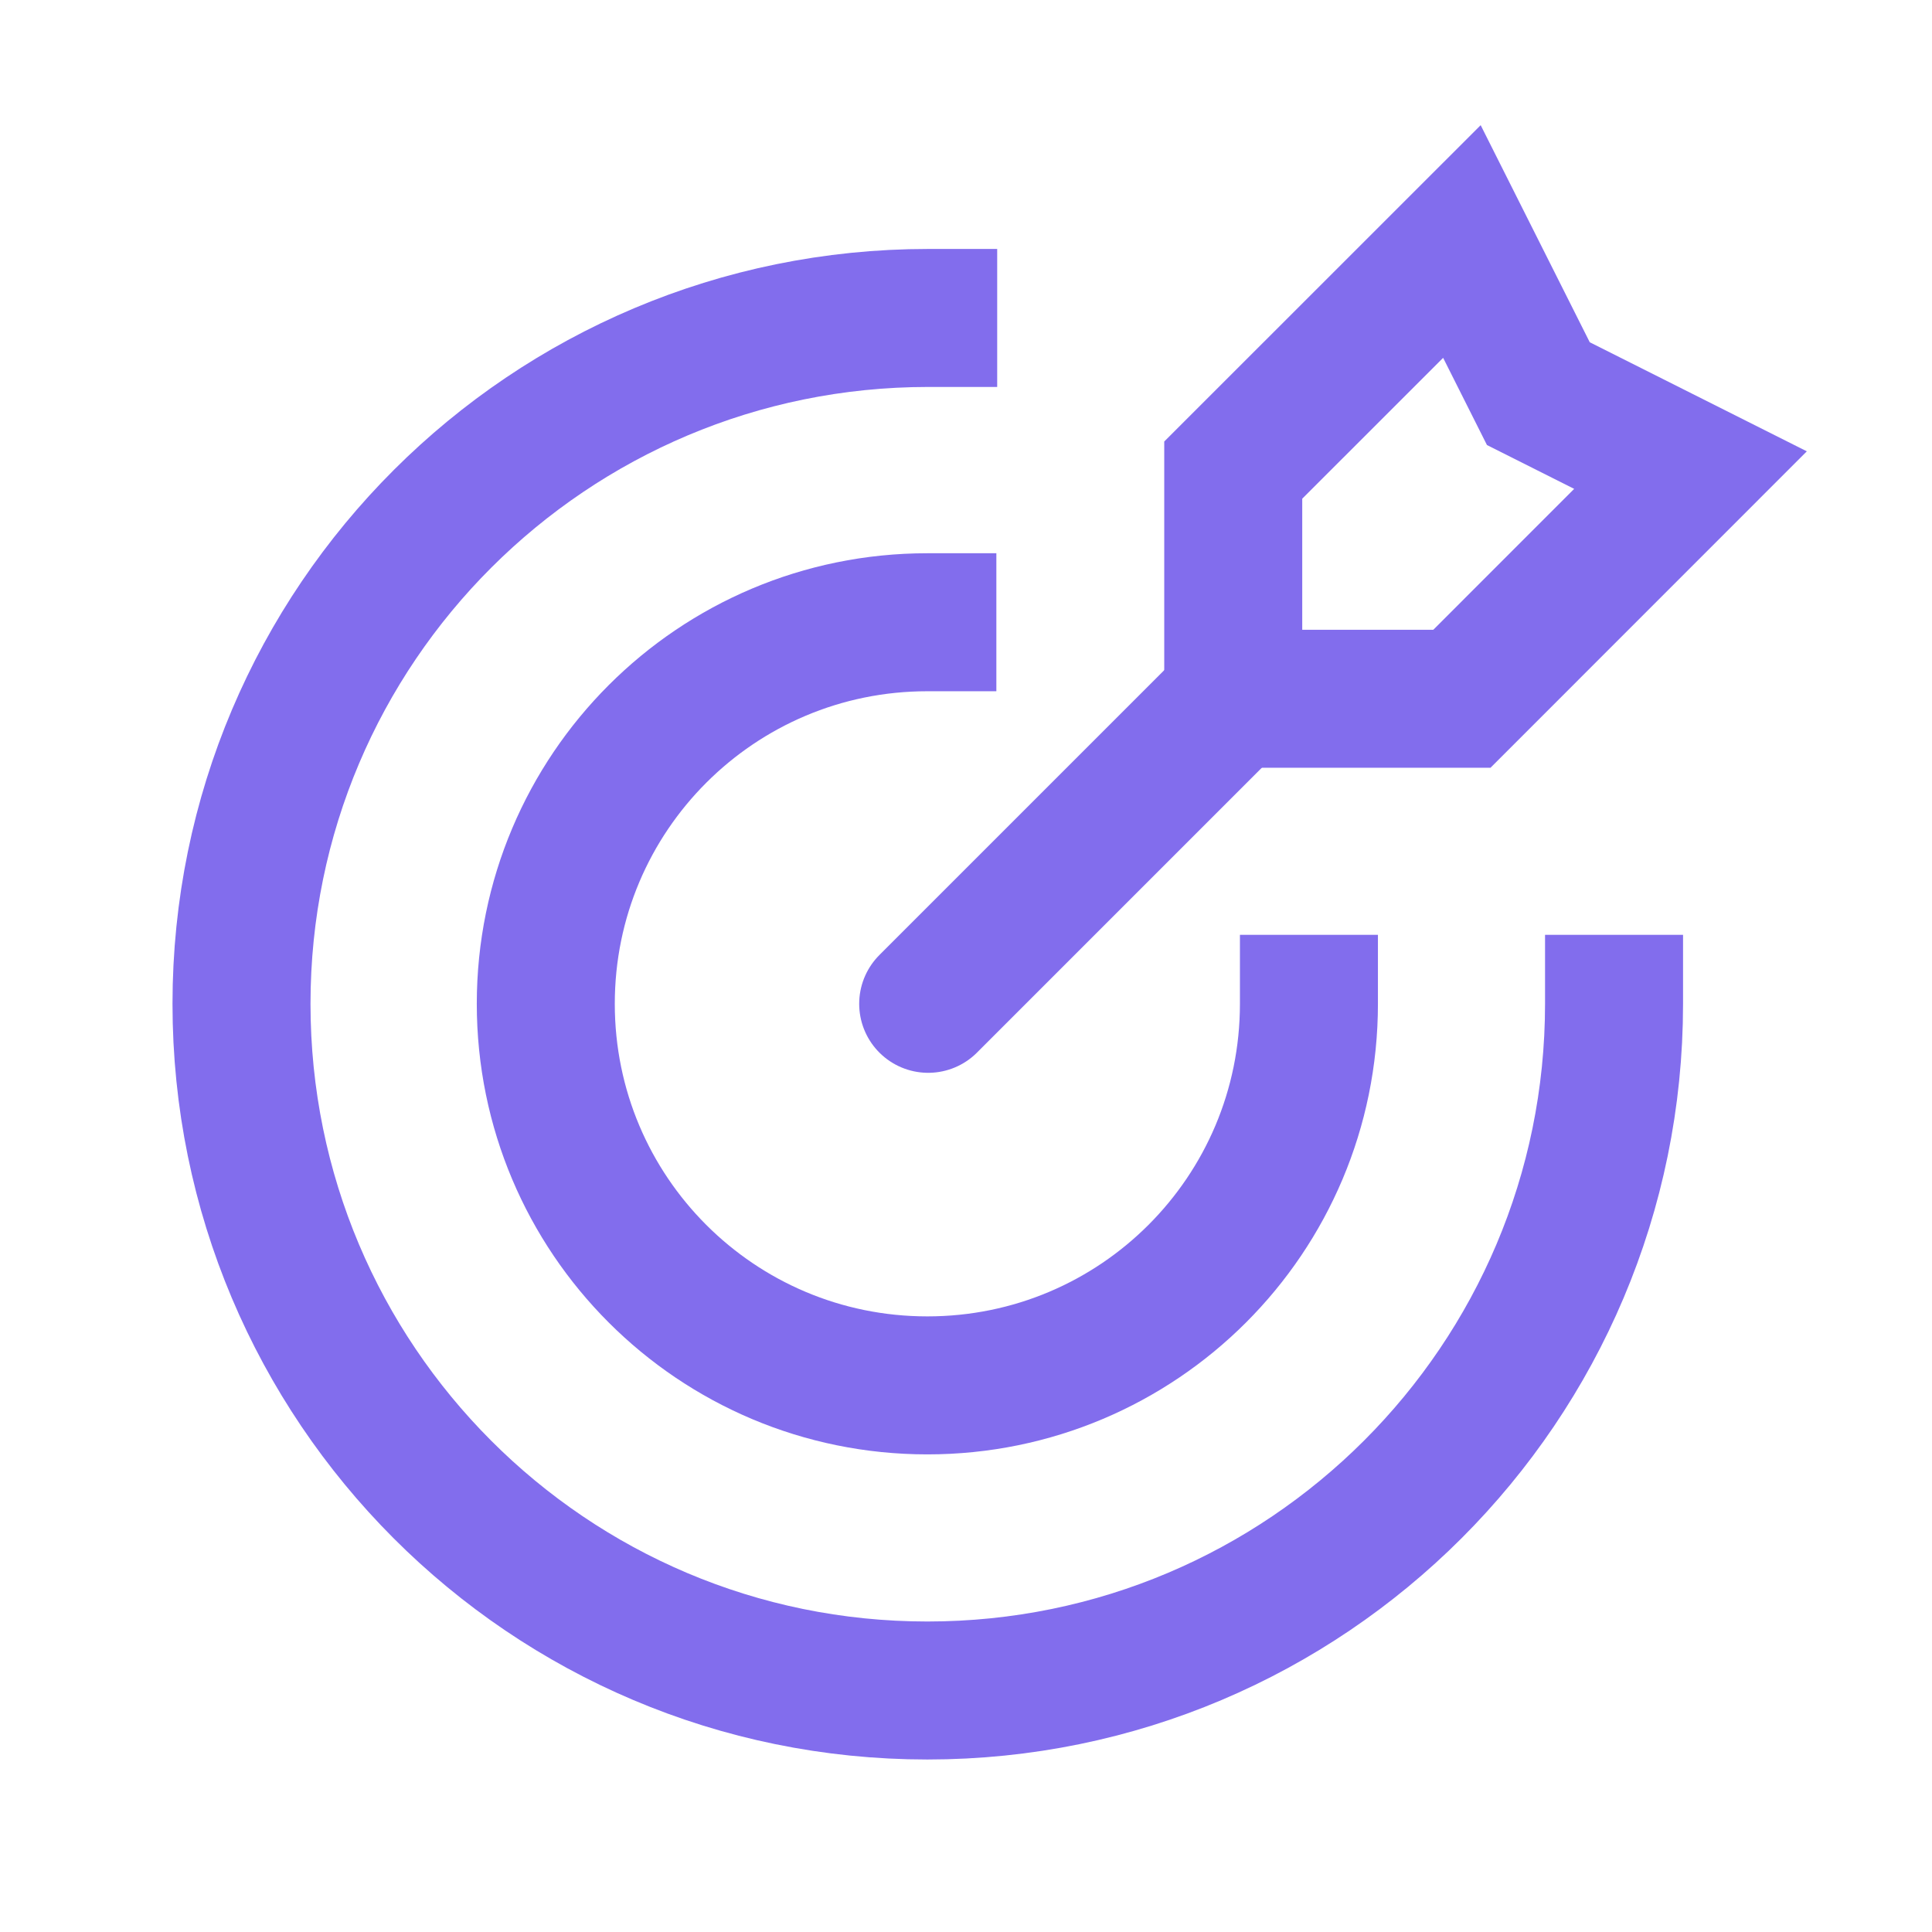 <svg xmlns="http://www.w3.org/2000/svg" viewBox="0 0 28 28" fill="none">
<g clip-path="url(#clip0_3328_19763)">
<path d="M23.392 14.548C23.392 20.043 18.935 24.5 13.44 24.5C7.945 24.5 3.5 20.043 3.5 14.548C3.5 9.053 7.957 4.608 13.452 4.608" stroke="#826DED" stroke-width="2" stroke-linecap="square" stroke-linejoin="round"/>
<path d="M18.97 14.548C18.97 17.605 16.497 20.078 13.44 20.078C10.383 20.078 7.91 17.605 7.91 14.548C7.91 11.492 10.383 9.018 13.44 9.018" stroke="#826DED" stroke-width="2" stroke-linecap="square" stroke-linejoin="round"/>
<path d="M21.187 3.5L17.873 6.813V10.127H21.187L24.5 6.813L22.295 5.705L21.187 3.5Z" stroke="#826DED" stroke-width="2" stroke-linecap="round"/>
<path d="M17.873 10.127L13.452 14.548" stroke="#826DED" stroke-width="2" stroke-linecap="round" stroke-linejoin="round"/>
</g>
<defs>
<clipPath id="clip0_3328_19763">
<rect width="28" height="28" fill="#826DED"/>
</clipPath>
</defs>
</svg>